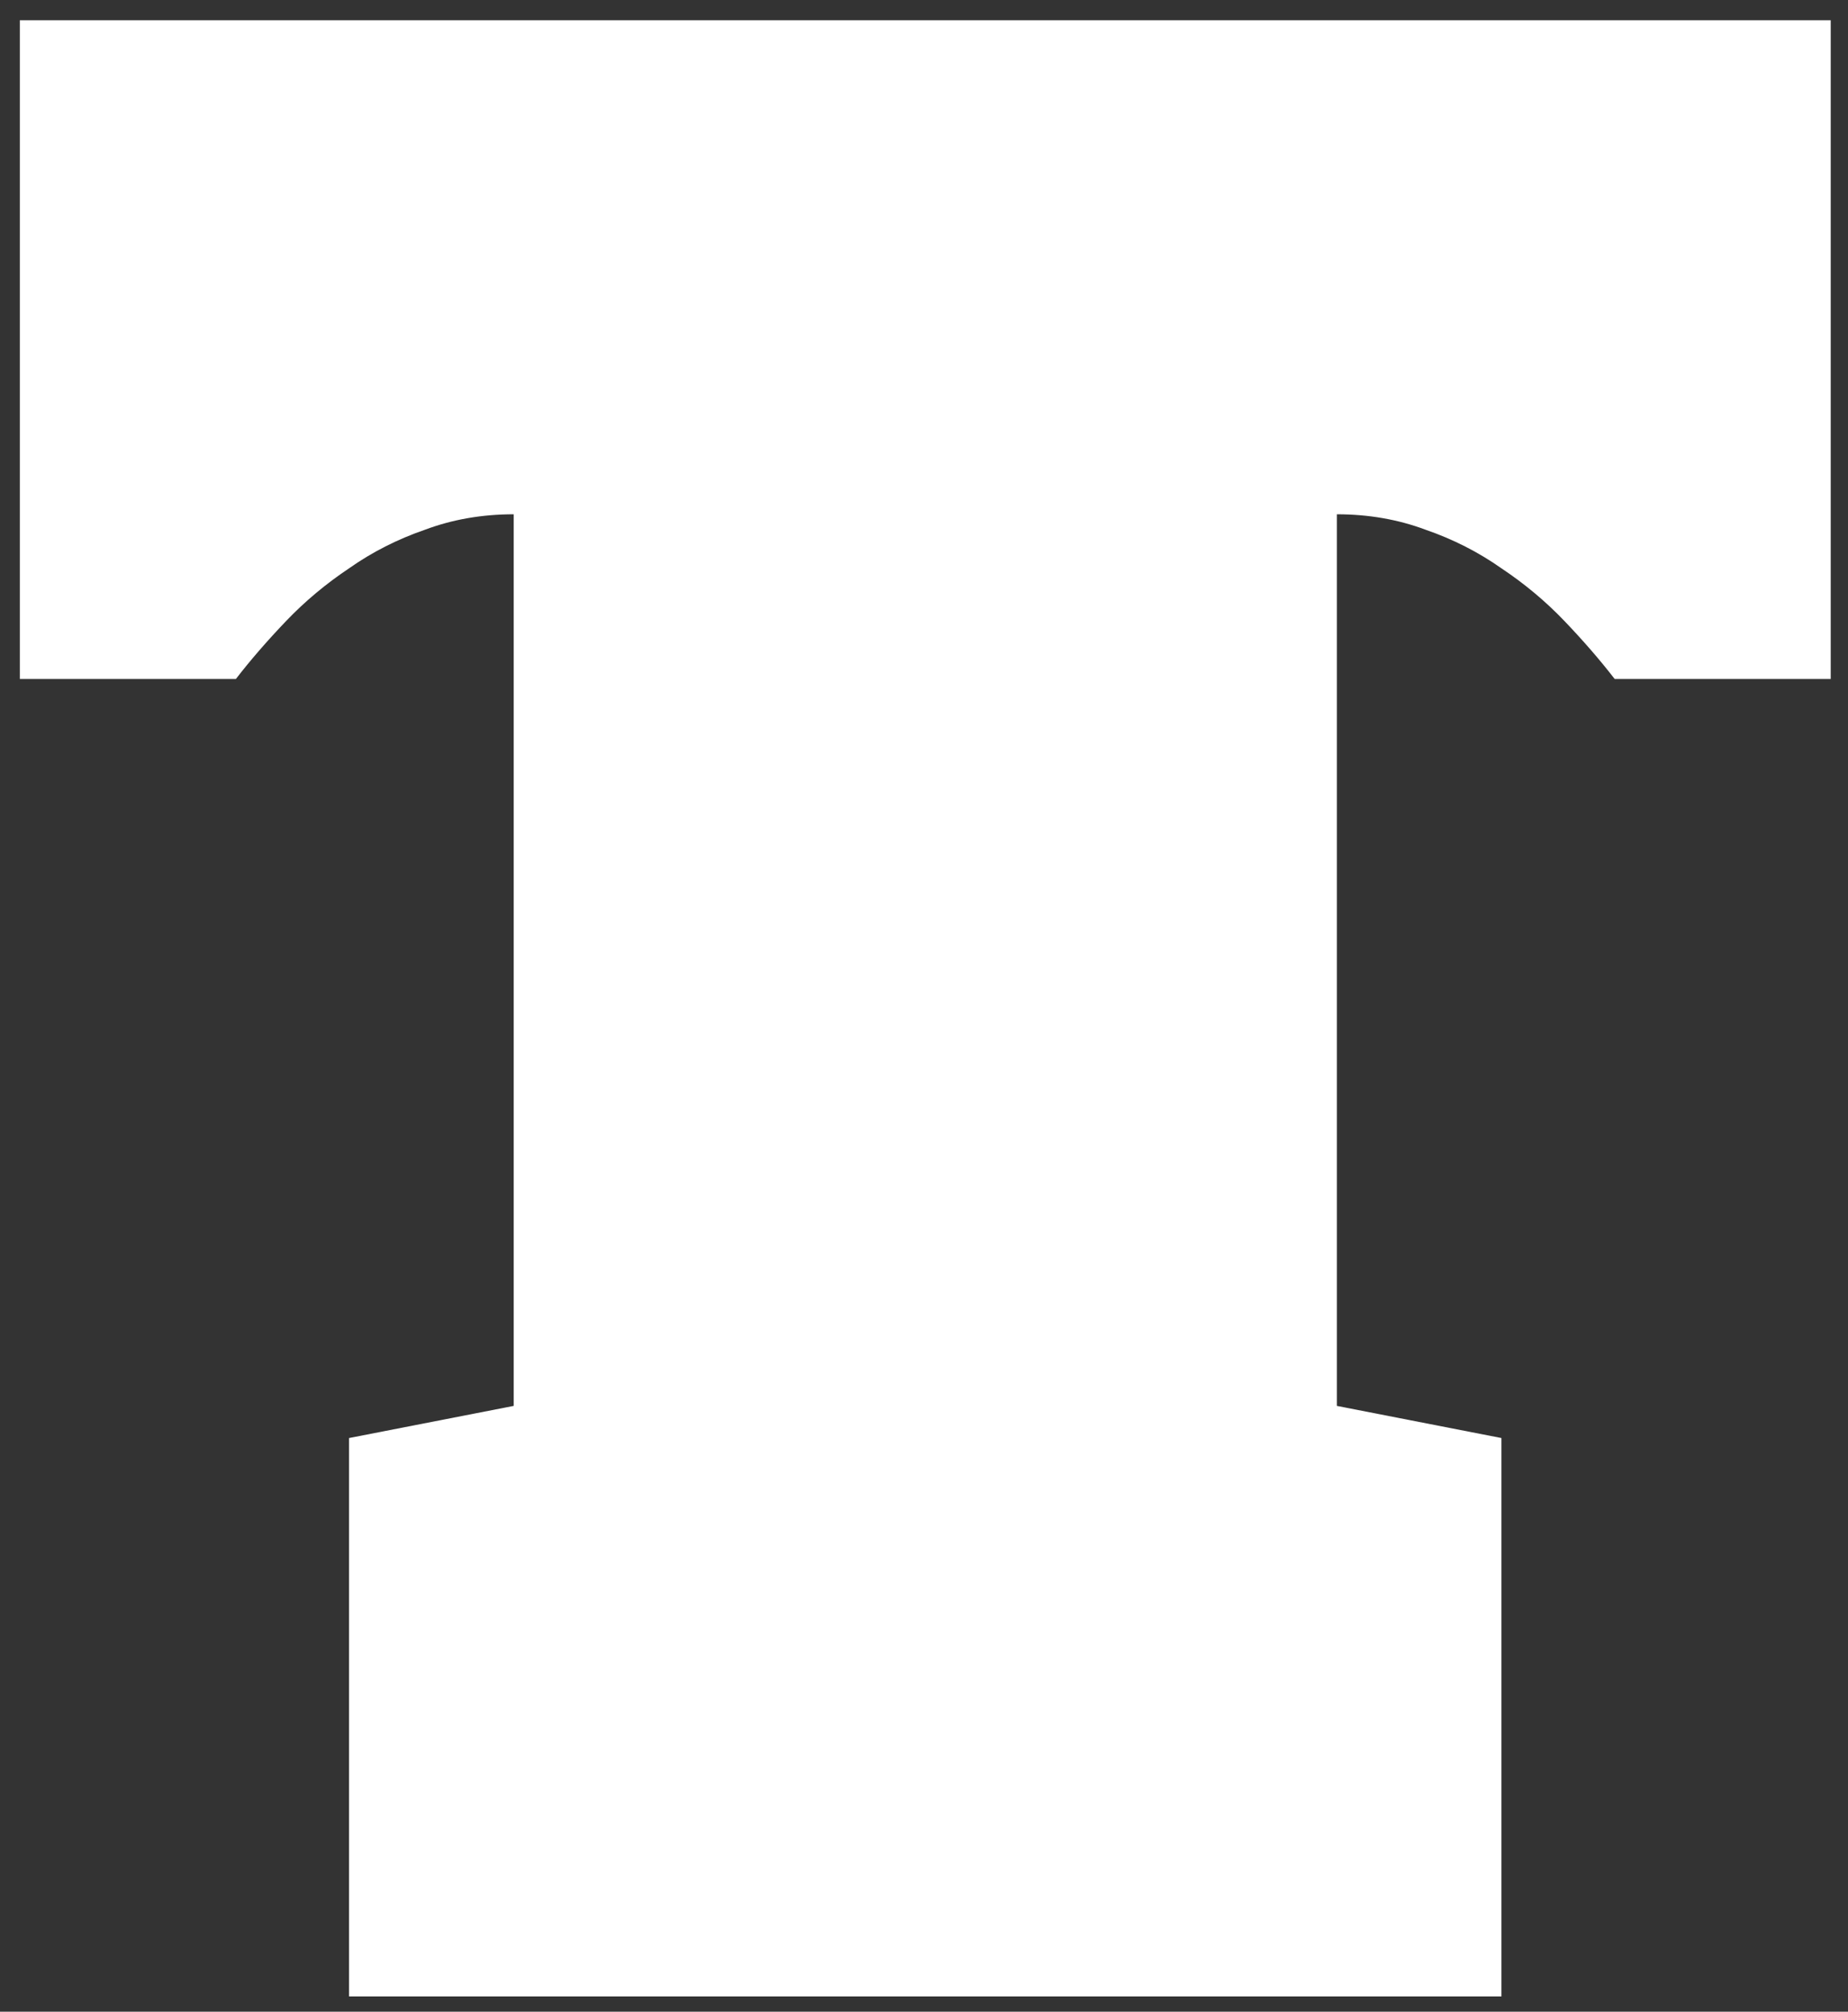 <svg width="34" height="37" viewBox="0 0 34 37" fill="none" xmlns="http://www.w3.org/2000/svg">
<rect x="0" y="0" width="34" height="37" fill="#333333" stroke="none"/>
<path d="M33.682 0.373V12.488H29.707C29.439 12.141 29.131 11.786 28.784 11.423C28.437 11.06 28.05 10.737 27.624 10.453C27.198 10.153 26.733 9.917 26.228 9.743C25.724 9.554 25.179 9.459 24.596 9.459V25.858L27.624 26.449V36.719H6.422V26.449L9.451 25.858V9.459C8.868 9.459 8.323 9.554 7.819 9.743C7.314 9.917 6.848 10.153 6.422 10.453C5.997 10.737 5.61 11.06 5.263 11.423C4.916 11.786 4.608 12.141 4.34 12.488H0.365V0.373H33.682Z" fill="white"/>
</svg>
